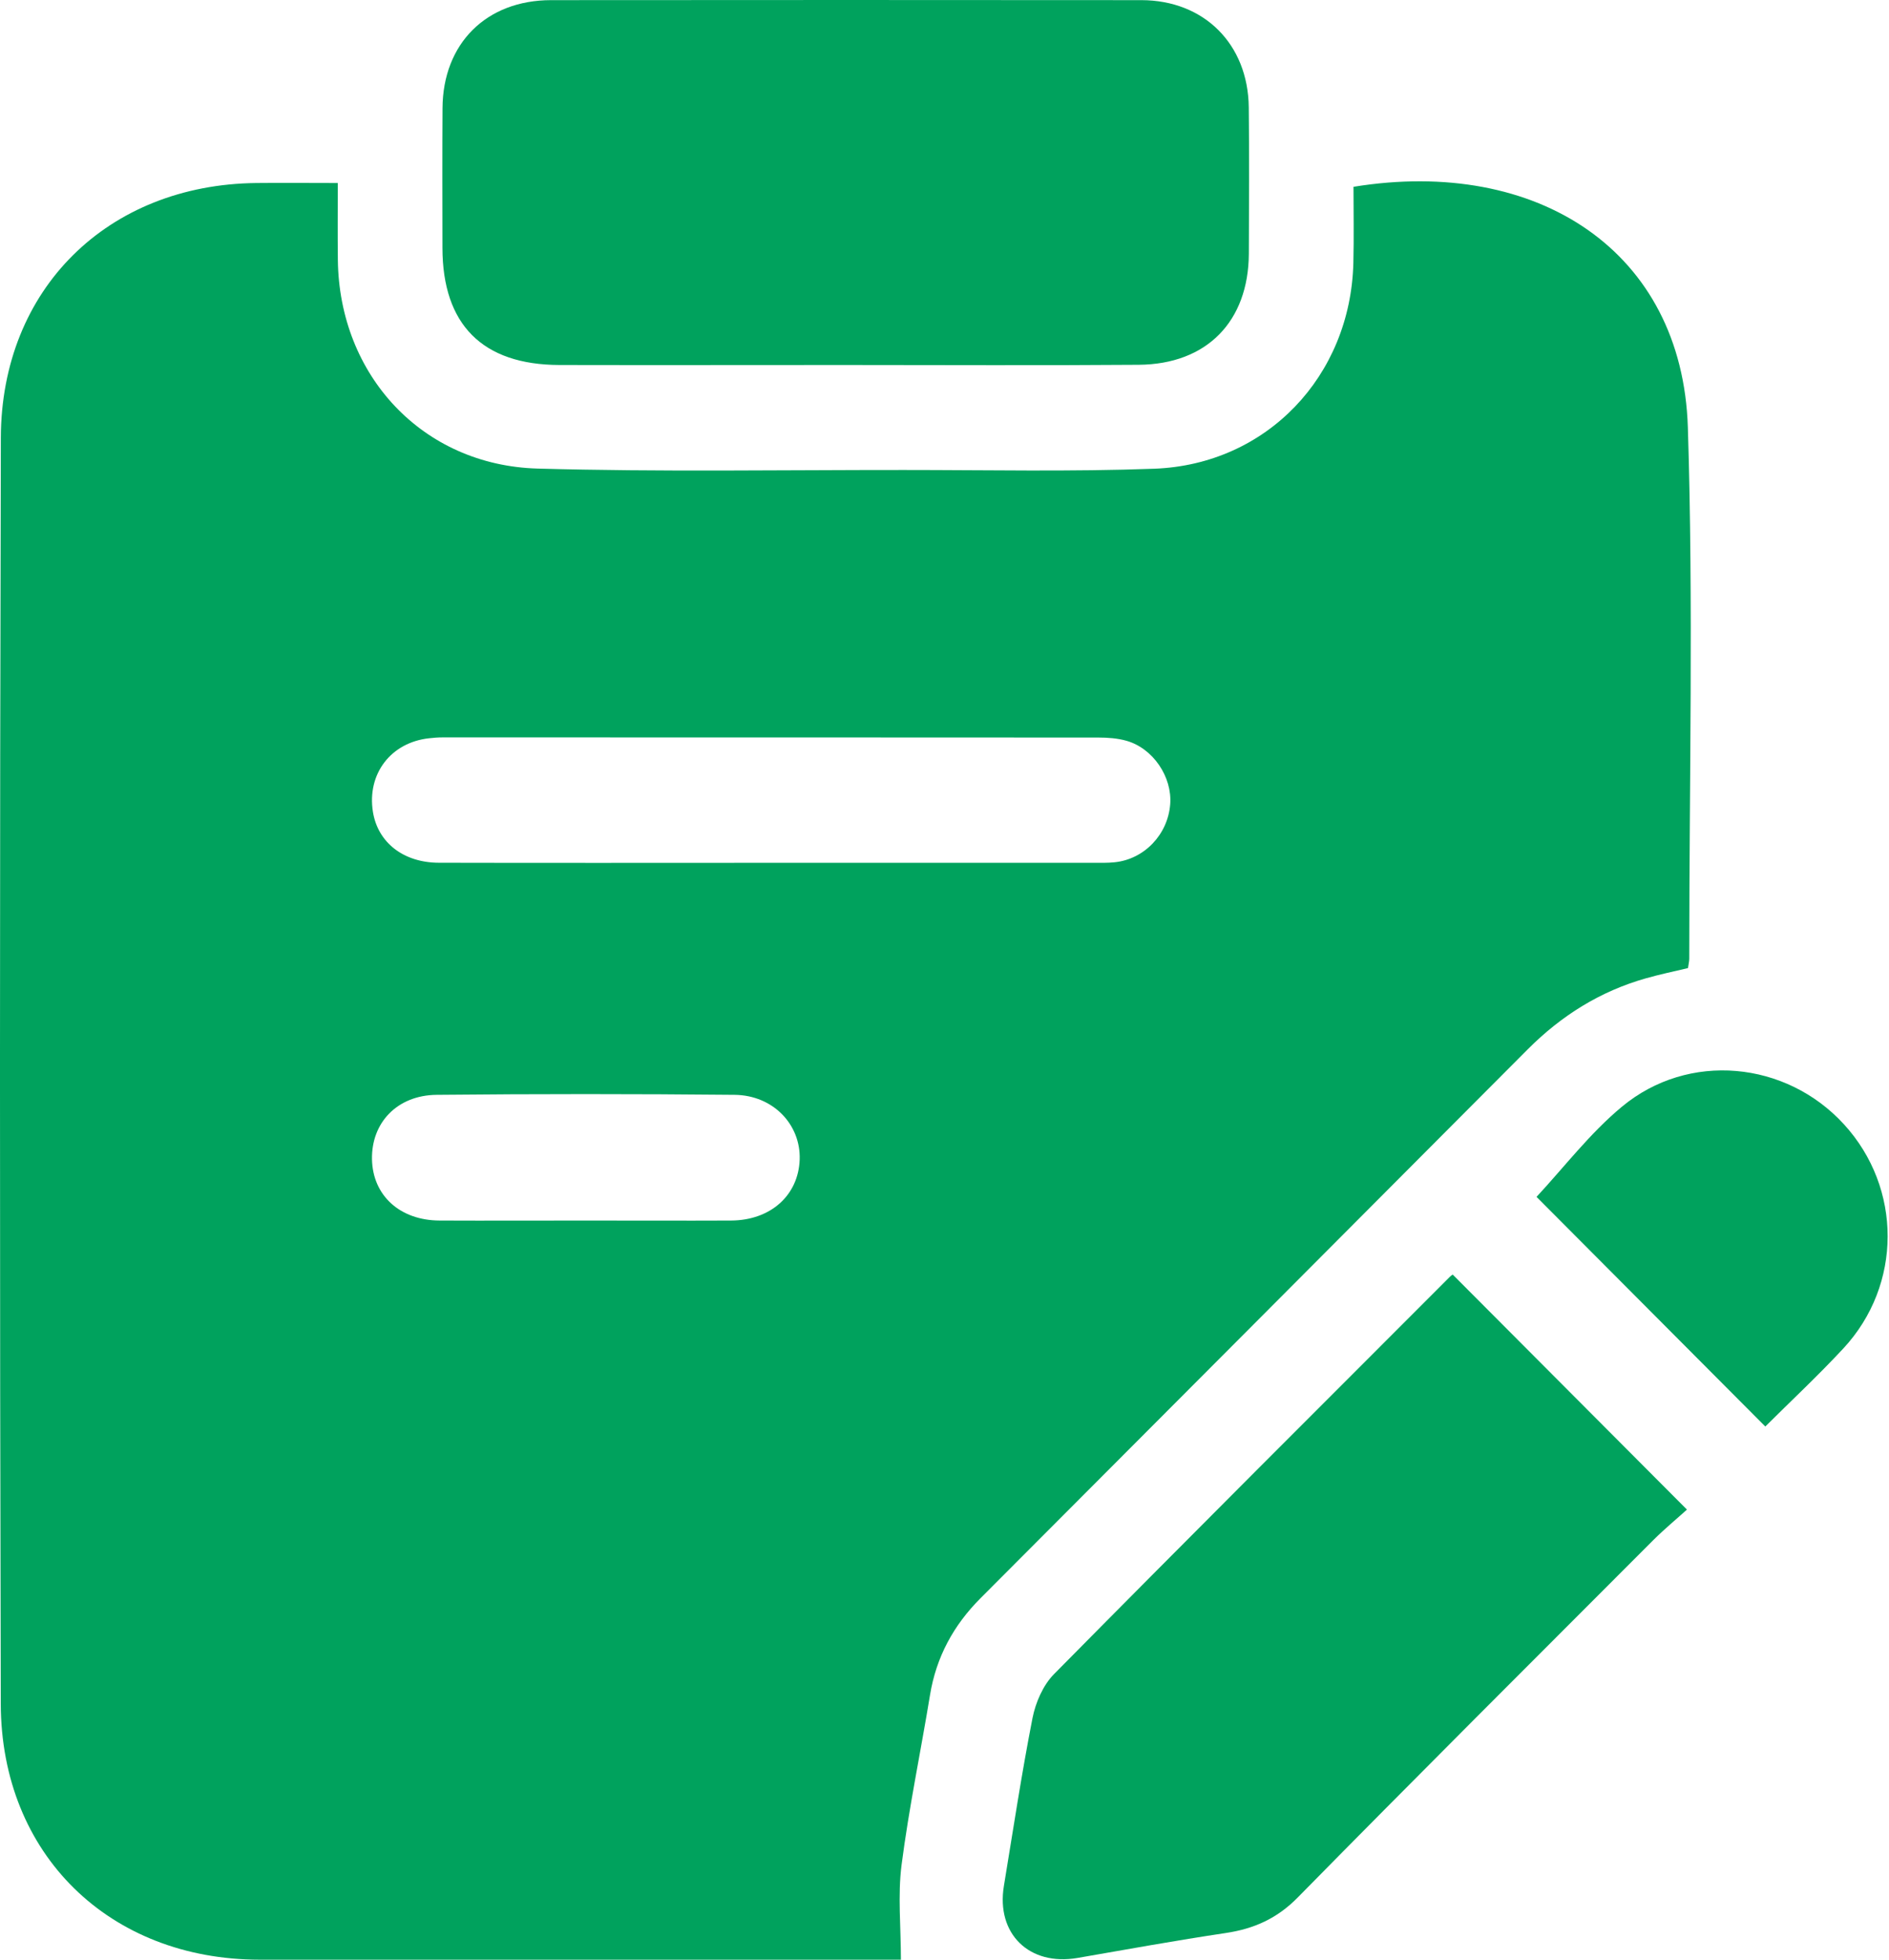 <svg width="27" height="28" viewBox="0 0 27 28" fill="none" xmlns="http://www.w3.org/2000/svg">
<path d="M4.828 2.615C4.828 3.007 4.825 3.358 4.829 3.711C4.847 5.362 6.038 6.649 7.685 6.695C9.428 6.744 11.174 6.714 12.918 6.715C14.112 6.715 15.308 6.741 16.5 6.697C18.107 6.636 19.304 5.373 19.344 3.757C19.353 3.394 19.346 3.03 19.346 2.669C21.98 2.241 24.046 3.591 24.125 6.107C24.205 8.635 24.145 11.168 24.145 13.698C24.145 13.738 24.134 13.778 24.127 13.832C23.924 13.88 23.723 13.922 23.526 13.978C22.872 14.163 22.317 14.511 21.837 14.992C19.231 17.607 16.624 20.221 14.016 22.834C13.629 23.221 13.382 23.675 13.293 24.218C13.16 25.029 12.991 25.835 12.886 26.649C12.831 27.083 12.877 27.529 12.877 28C12.845 28 12.733 28 12.622 28C9.653 28 6.682 28 3.712 28C1.565 27.999 0.016 26.497 0.011 24.344C-0.004 18.314 -0.004 12.285 0.012 6.255C0.018 4.127 1.541 2.638 3.662 2.615C4.033 2.611 4.407 2.615 4.828 2.615ZM11.009 12.328C12.547 12.328 14.083 12.328 15.62 12.328C15.724 12.328 15.829 12.331 15.932 12.32C16.356 12.277 16.693 11.923 16.726 11.491C16.756 11.101 16.482 10.692 16.1 10.584C15.972 10.548 15.833 10.538 15.699 10.538C12.573 10.536 9.448 10.536 6.322 10.536C6.26 10.536 6.198 10.541 6.136 10.548C5.589 10.606 5.244 11.055 5.33 11.598C5.4 12.038 5.766 12.326 6.275 12.327C7.853 12.331 9.431 12.328 11.009 12.328ZM8.367 17.439C9.062 17.439 9.756 17.442 10.45 17.439C11.014 17.436 11.412 17.079 11.43 16.568C11.447 16.069 11.052 15.649 10.5 15.643C9.08 15.629 7.66 15.629 6.24 15.643C5.676 15.649 5.307 16.042 5.317 16.564C5.327 17.081 5.716 17.437 6.283 17.439C6.979 17.442 7.672 17.439 8.367 17.439Z" fill="#00A25D"/>
<path d="M12.074 5.215C10.715 5.215 9.355 5.218 7.995 5.215C6.896 5.212 6.325 4.638 6.324 3.542C6.323 2.876 6.321 2.21 6.325 1.544C6.331 0.622 6.95 0.003 7.876 0.002C10.688 -0 13.501 -0.001 16.313 0.002C17.212 0.003 17.839 0.631 17.849 1.533C17.857 2.23 17.853 2.927 17.85 3.625C17.845 4.593 17.249 5.205 16.276 5.212C14.876 5.223 13.475 5.215 12.074 5.215Z" fill="#00A25D"/>
<path d="M24.112 21.569C23.971 21.697 23.794 21.843 23.633 22.003C21.936 23.702 20.235 25.397 18.55 27.11C18.254 27.412 17.923 27.559 17.519 27.619C16.812 27.725 16.108 27.852 15.402 27.975C14.712 28.094 14.236 27.631 14.349 26.946C14.481 26.146 14.602 25.343 14.758 24.547C14.802 24.325 14.909 24.078 15.065 23.92C16.943 22.019 18.835 20.132 20.723 18.243C20.745 18.221 20.772 18.206 20.765 18.212C21.868 19.318 22.965 20.419 24.112 21.569Z" fill="#00A25D"/>
<path d="M21.962 17.101C22.353 16.681 22.723 16.194 23.182 15.813C24.134 15.022 25.528 15.158 26.357 16.065C27.189 16.975 27.191 18.358 26.348 19.266C25.982 19.66 25.588 20.027 25.232 20.382C24.119 19.265 23.022 18.165 21.962 17.101Z" fill="#00A25D"/>
</svg>

